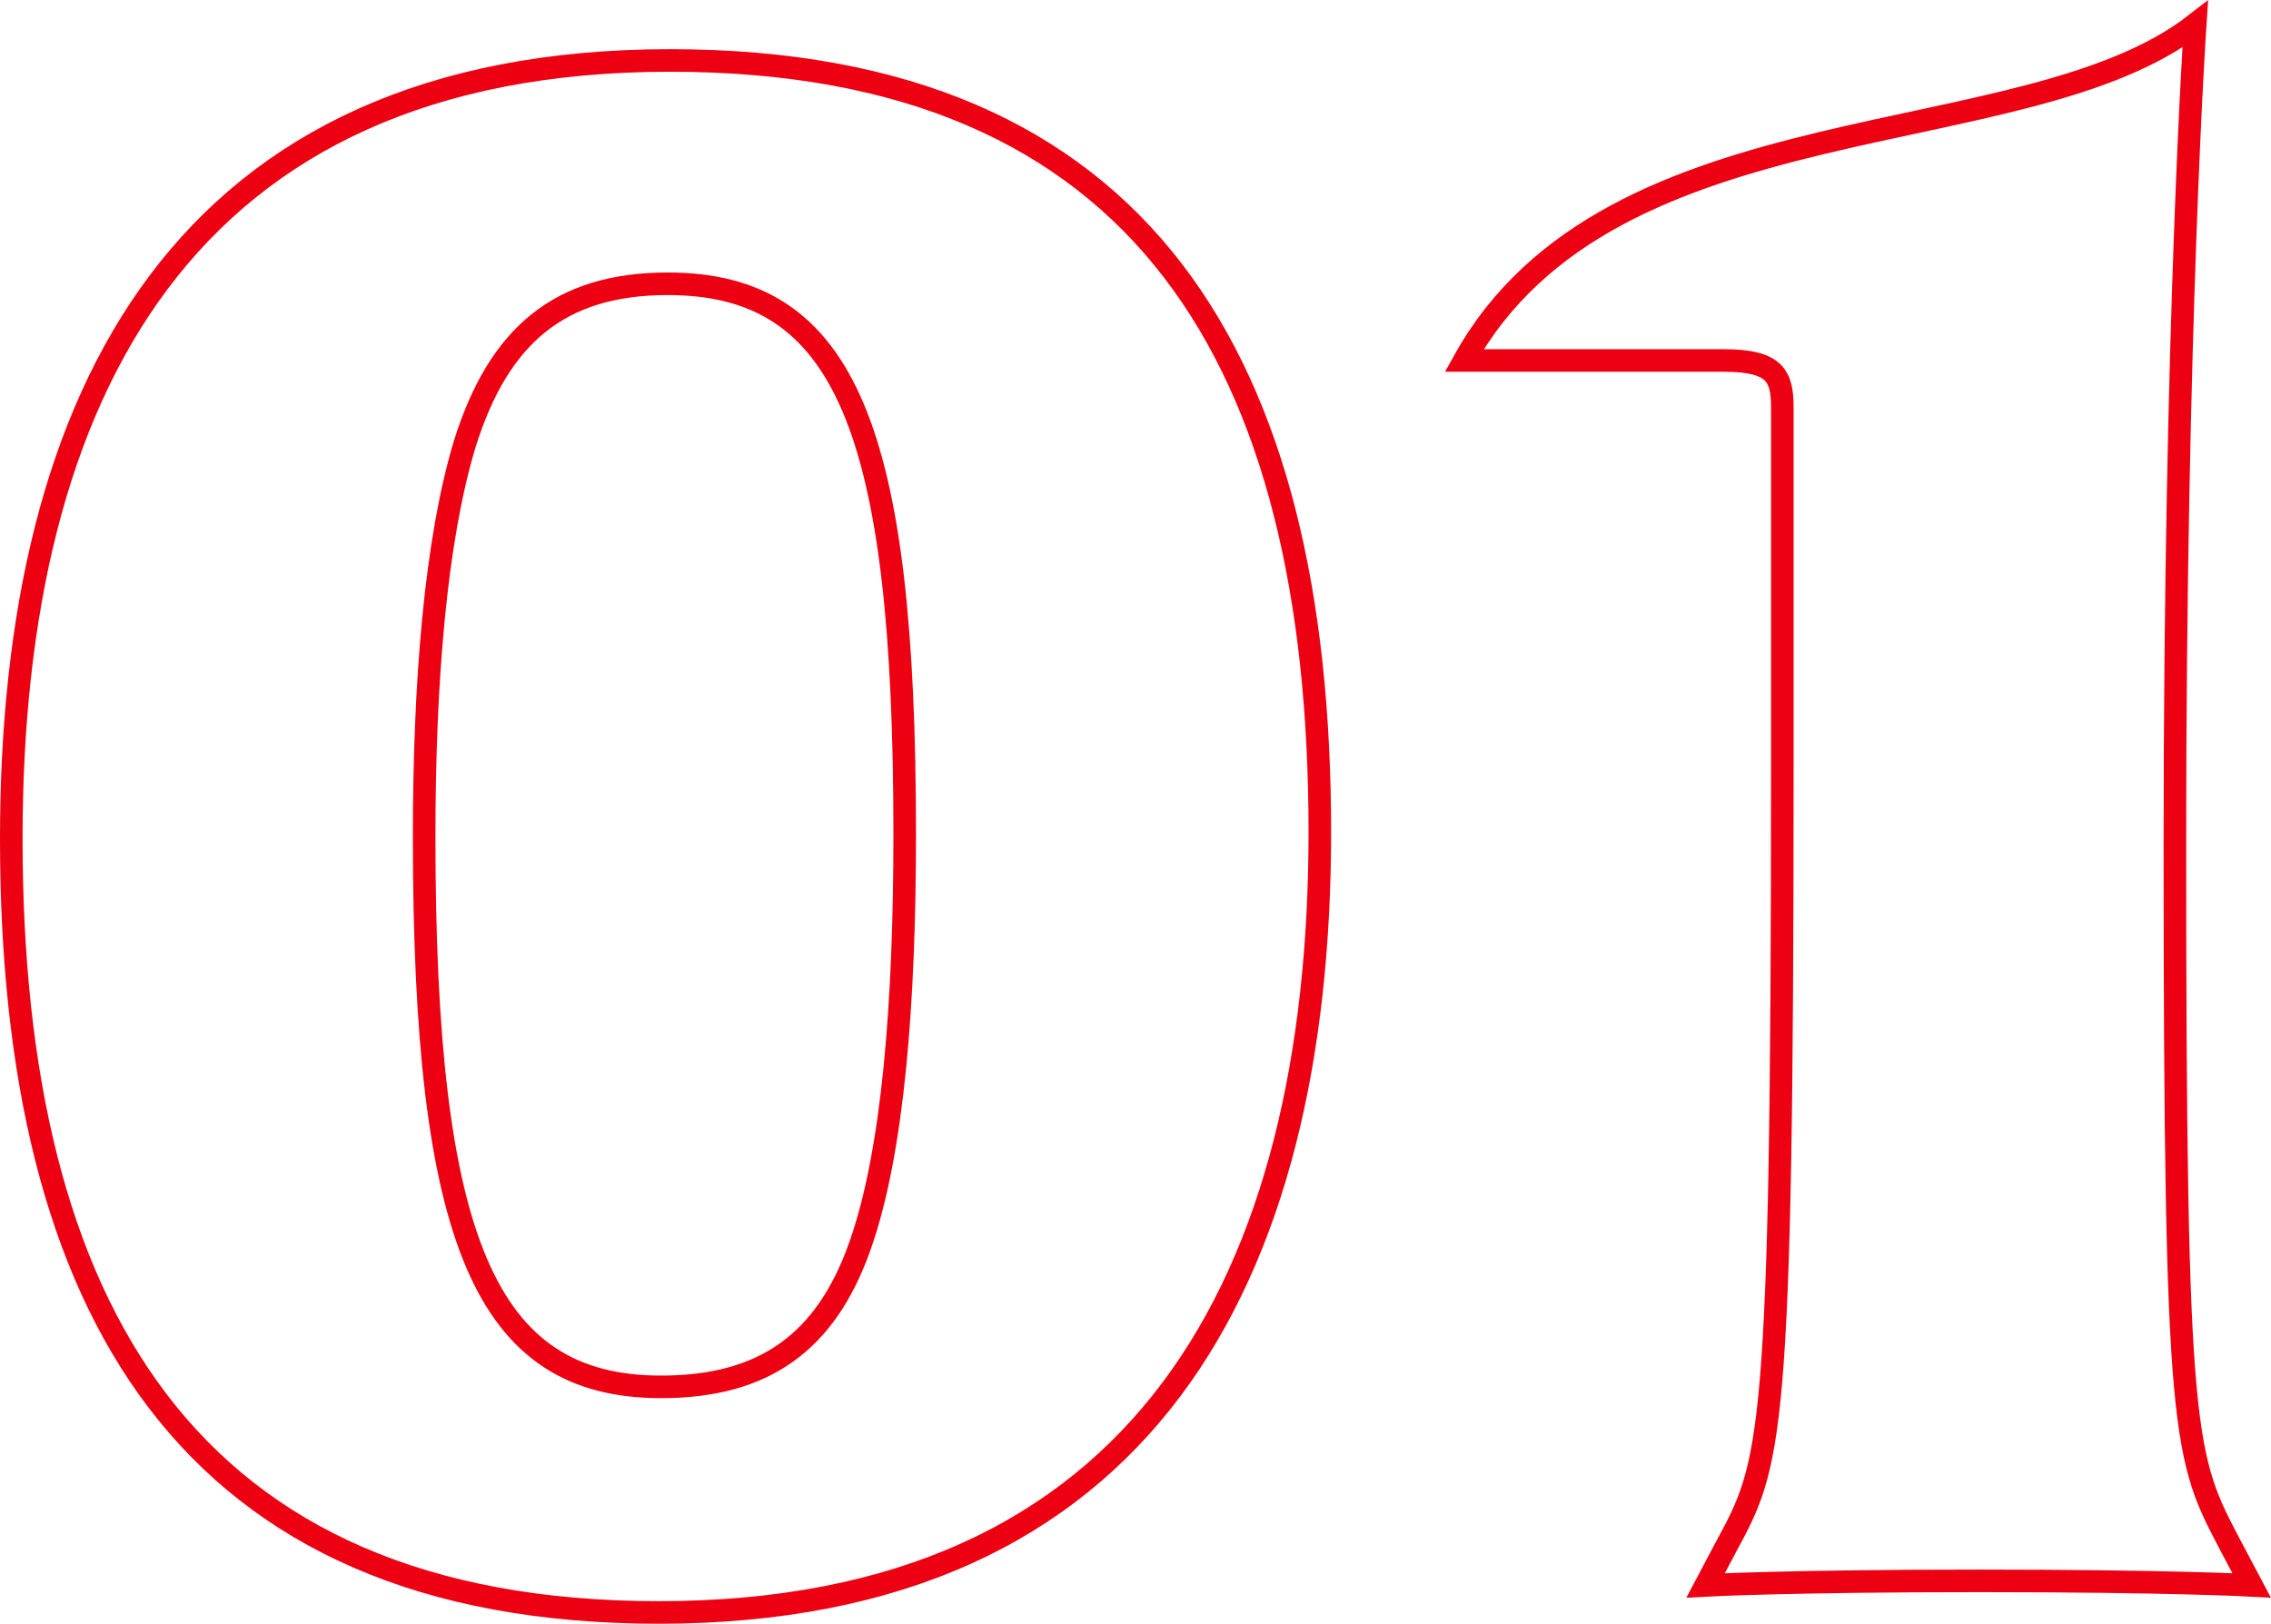 <svg xmlns="http://www.w3.org/2000/svg" viewBox="0 0 100.66 71.98"><defs><style>.cls-1{fill:none;stroke:#ed0012;stroke-miterlimit:10;}</style></defs><g id="Layer_2" data-name="Layer 2"><g id="Design"><path class="cls-1" d="M29.2,71.48C8.3,71.48.5,58,.5,37.18c0-19.8,7.7-34.5,29.2-34.5,21,0,28.8,13.4,28.8,34.2C58.5,56.68,50.7,71.48,29.2,71.48Zm.4-58.9c-4.8,0-7.5,2.3-9,7.1-1.3,4.3-1.8,10.6-1.8,17.4,0,17.9,2.7,24.4,10.5,24.4,4.6,0,7.3-2,8.8-6.2s2-10.9,2-18.3C40.1,19.08,37.5,12.58,29.6,12.58Z"/><path class="cls-1" d="M87.7,70.08c-8.4,0-12.1.2-12.1.2l.9-1.7c2-3.7,2.5-4.5,2.5-34.5v-16c0-1.4-.3-2.1-2.6-2.1H64.9c6.5-11.7,24.8-9,32.4-14.9,0,0-.9,13.3-.9,36.3,0,26.7.4,27.2,2.5,31.2l.9,1.7S96.2,70.08,87.7,70.08Z"/></g></g></svg>